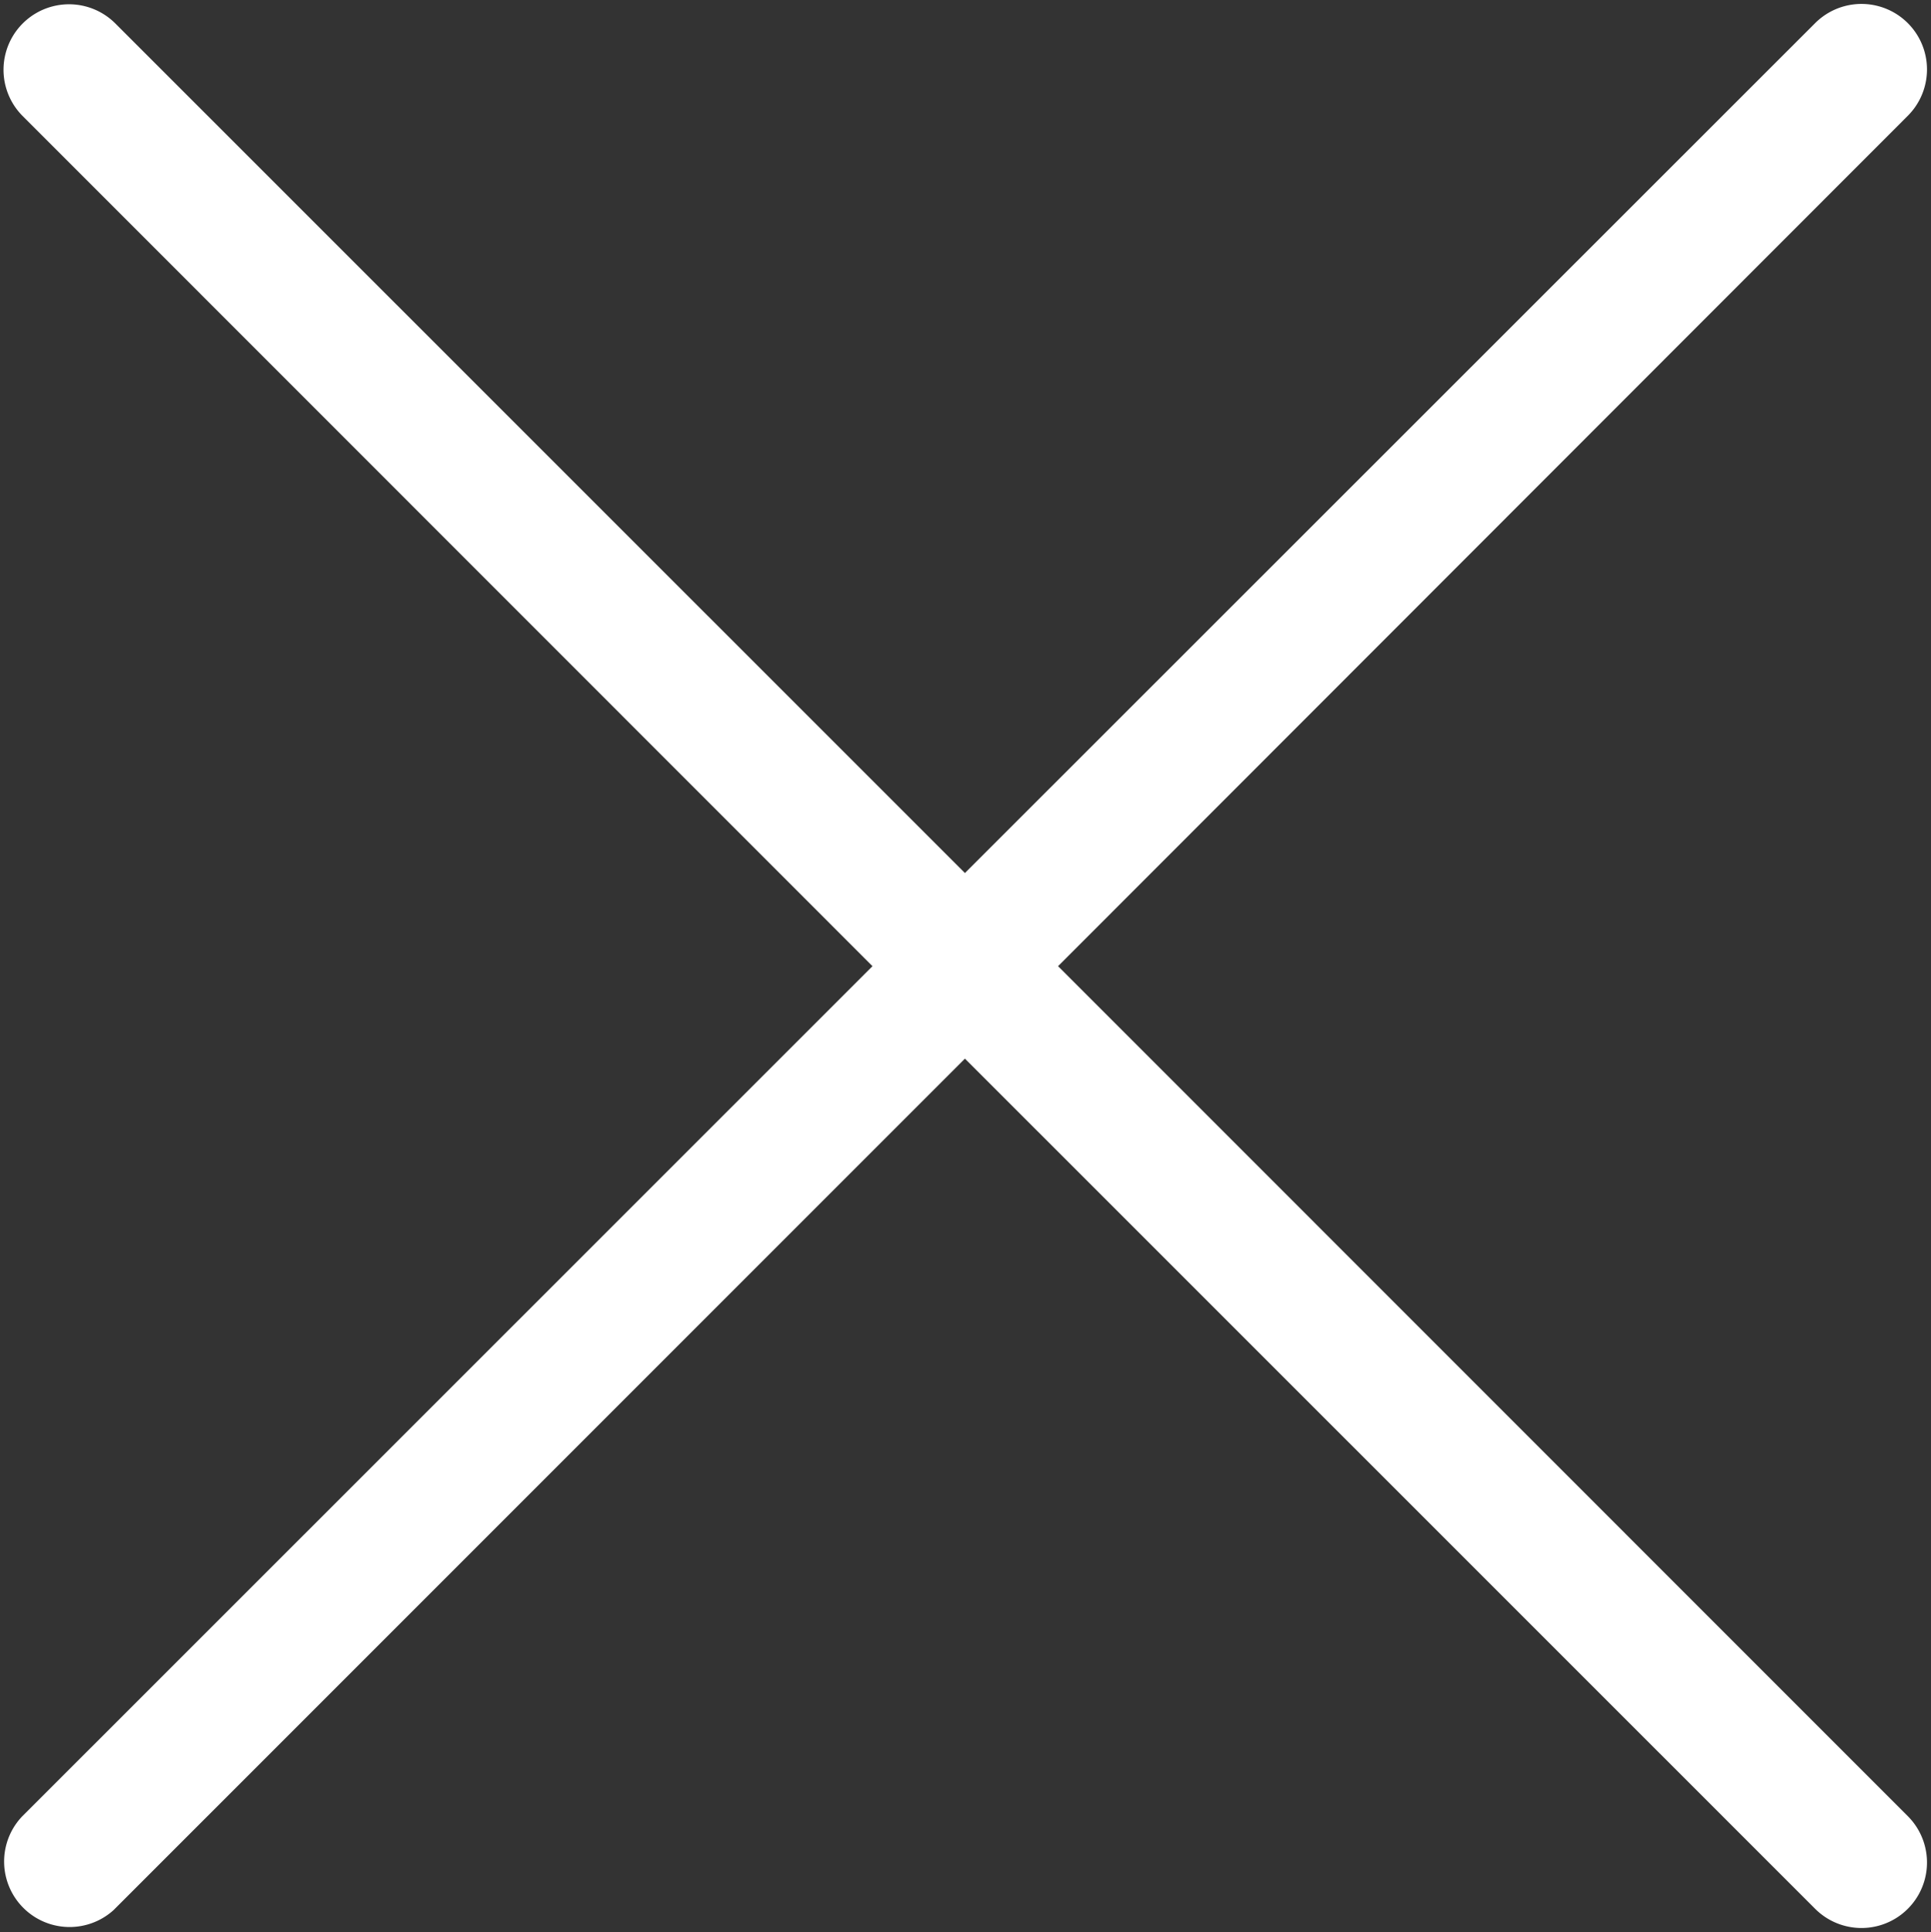 <svg xmlns="http://www.w3.org/2000/svg" width="27.096" height="27.111" viewBox="0 0 27.096 27.111">
  <rect x="0" y="0" width="27.096" height="27.111" fill="#333333" stroke="none"/>
  <g id="cancel" transform="translate(0.54 0.556)">
    <g id="Group_10157" data-name="Group 10157" transform="translate(0 0)">
      <path id="Path_24364" data-name="Path 24364" d="M13.6,13,25.877.715a.419.419,0,0,0-.593-.593L13,12.4.721.123A.419.419,0,0,0,.128.715L12.41,13,.128,25.279a.419.419,0,0,0,.583.6l.01-.01L13,13.59,25.284,25.872a.419.419,0,0,0,.593-.593Z" transform="translate(0 0)" fill="#fff" stroke="#fff" stroke-width="1"/>
    </g>
  </g>
</svg>
